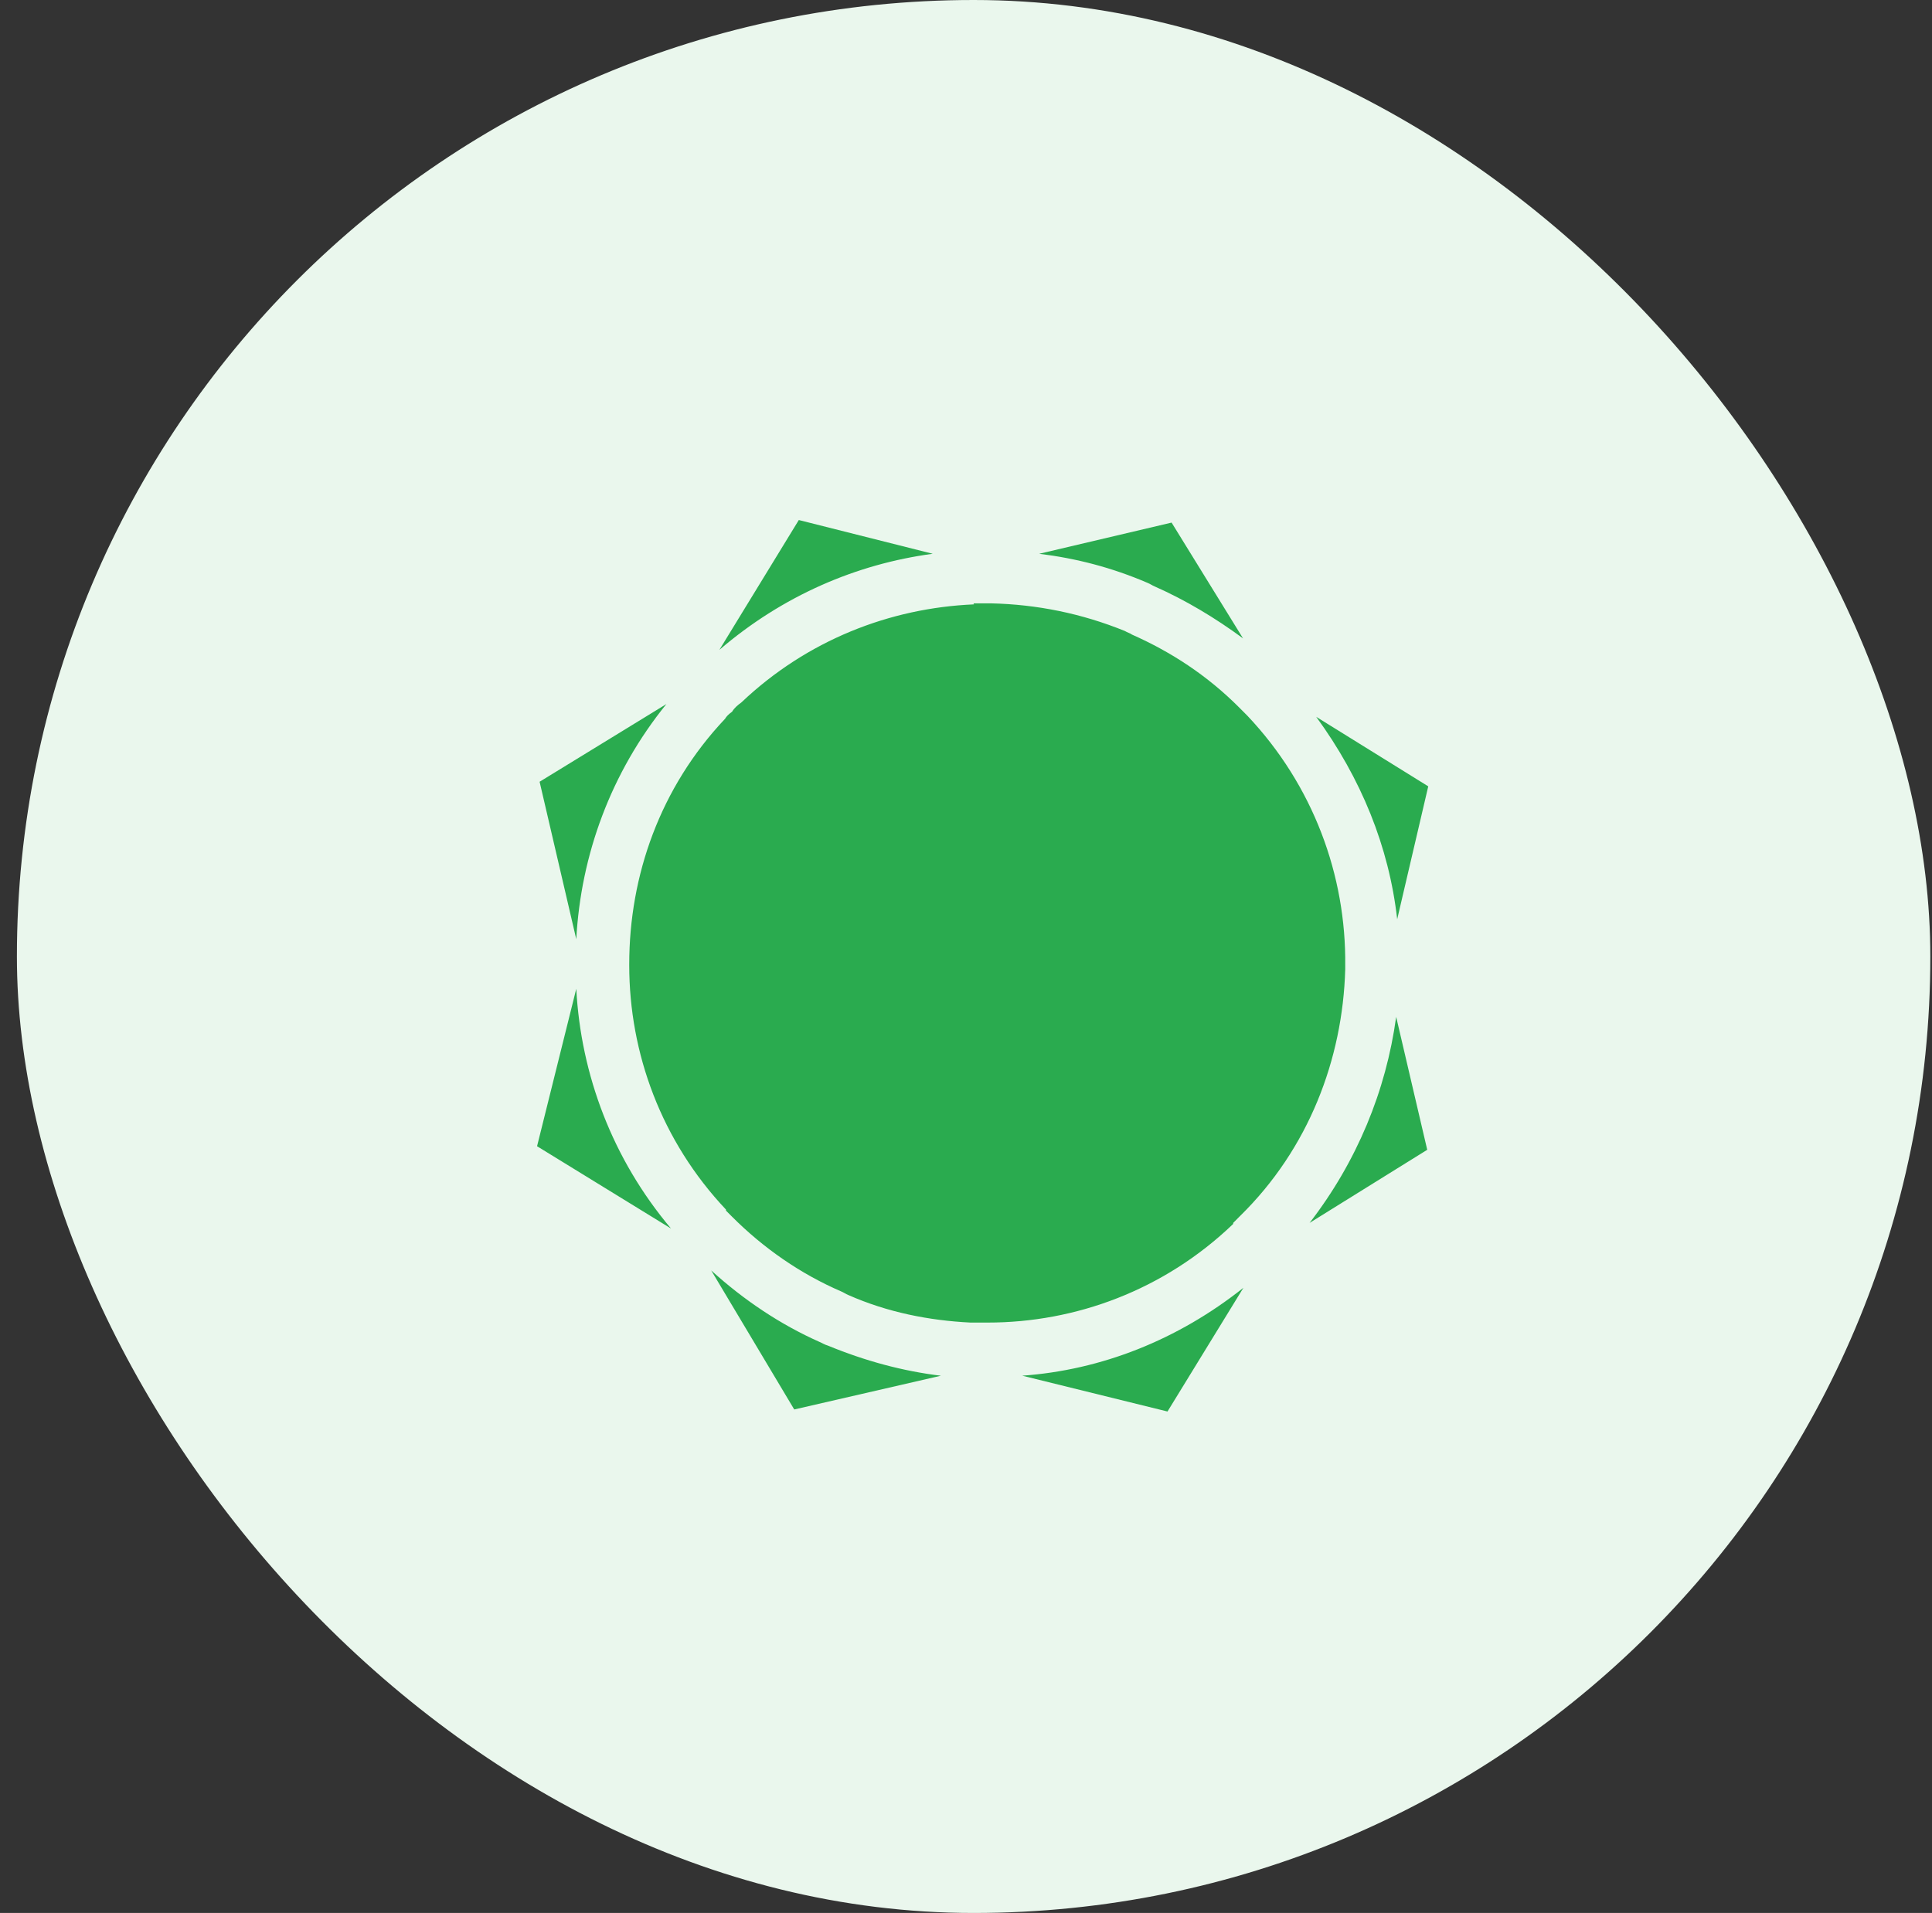 <svg xmlns="http://www.w3.org/2000/svg" fill="none" viewBox="0 0 104 103" height="103" width="104">
<rect x="0" y="0" width="104" height="103" fill="#333333" stroke="none"/>
<rect fill="#EAF7ED" rx="51.5" height="103" width="103" x="0.91"></rect>
<g clip-path="url(#clip0_61_8778)">
<path fill="#2AAB4F" d="M31.021 53.239L28.91 61.716L36.12 66.147C32.967 62.404 31.268 57.862 31.021 53.239ZM38.285 68.404L42.754 75.89L50.649 74.073C48.593 73.826 46.564 73.275 44.563 72.45C44.371 72.394 44.261 72.312 44.124 72.257C42.014 71.321 40.04 70 38.285 68.404ZM55.035 74.073L62.847 76L66.932 69.34C63.396 72.147 59.284 73.771 55.007 74.073H55.035ZM70.496 65.844L76.828 61.908L75.156 54.752C74.608 58.743 73.045 62.541 70.496 65.844ZM75.211 49.495L76.883 42.339L70.852 38.596C73.264 41.899 74.772 45.587 75.211 49.495ZM66.904 34.358L63.067 28.138L55.939 29.817C57.94 30.064 59.859 30.56 61.778 31.385C61.915 31.44 62.025 31.523 62.162 31.578C63.834 32.321 65.397 33.257 66.932 34.385L66.904 34.358ZM43 28L38.724 34.991C42.123 32.073 46.098 30.367 50.21 29.817L43 28ZM52.43 32.541C47.907 32.734 43.439 34.468 39.903 37.826C39.711 37.963 39.519 38.128 39.409 38.321C39.217 38.459 39.108 38.569 39.026 38.706C35.544 42.395 33.872 47.128 33.872 51.917V51.972C33.872 56.706 35.599 61.44 39.08 65.128V65.183C39.08 65.183 39.272 65.376 39.382 65.486C41.109 67.22 43.11 68.596 45.276 69.532C45.413 69.587 45.522 69.67 45.659 69.725C47.77 70.66 50.018 71.101 52.239 71.211H53.171C57.886 71.211 62.655 69.477 66.384 65.899V65.844C66.384 65.844 66.63 65.596 66.767 65.459C70.441 61.853 72.277 57.037 72.414 52.193V52C72.469 47.128 70.687 42.284 67.151 38.541C67.151 38.541 67.133 38.523 67.096 38.486C67.096 38.486 66.85 38.239 66.713 38.101C64.986 36.367 63.039 35.101 60.928 34.165C60.874 34.11 60.682 34.055 60.545 33.972C58.242 33.037 55.83 32.541 53.335 32.486H52.403L52.43 32.541ZM29.047 42.092L31.021 50.569C31.268 46.028 32.885 41.596 35.873 37.908L29.047 42.092Z" clip-rule="evenodd" fill-rule="evenodd"></path>
</g>
<defs>
<clipPath id="clip0_61_8778">
<rect transform="translate(28.91 28)" fill="white" height="48" width="48"></rect>
</clipPath>
</defs>
</svg>
